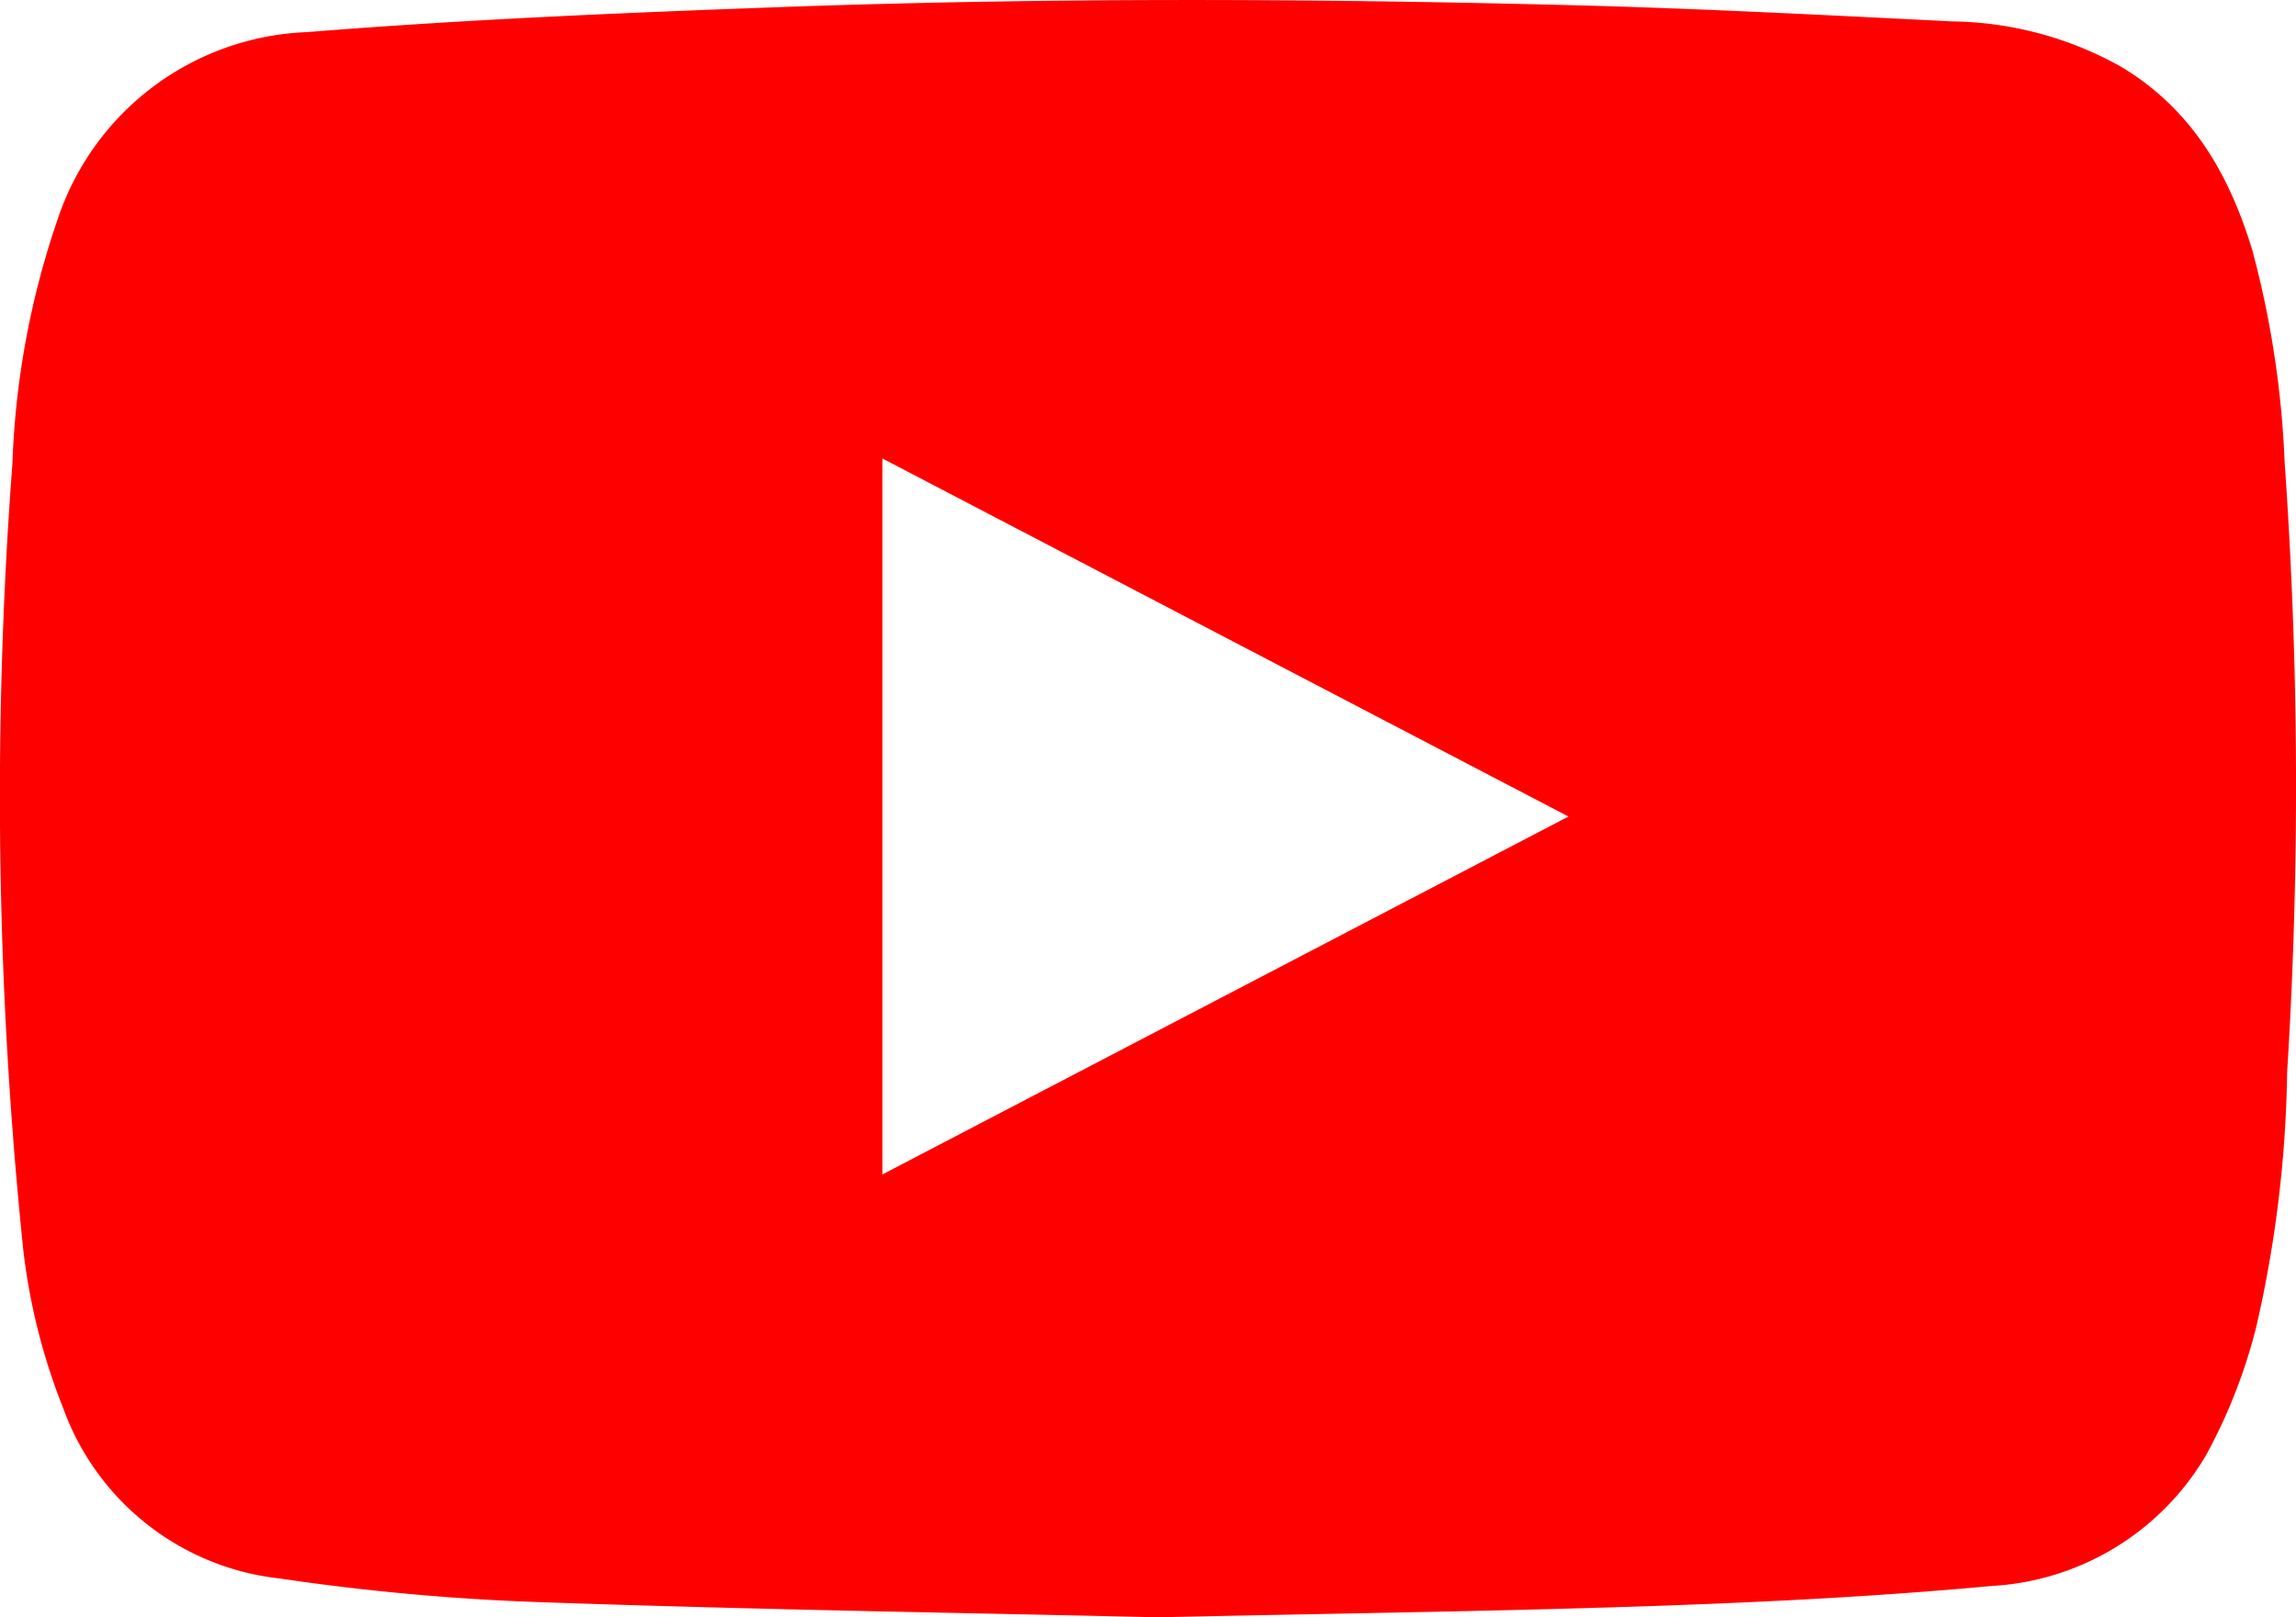 <svg xmlns="http://www.w3.org/2000/svg" width="103.436" height="72.872" viewBox="0 0 103.436 72.872">
  <g id="Gruppe_18313" data-name="Gruppe 18313" transform="translate(-1302.279 -785.685)">
    <g id="Gruppe_17747" data-name="Gruppe 17747">
      <path id="Pfad_38880" data-name="Pfad 38880" d="M898.827,613.926a43.408,43.408,0,0,0-1.46-9.554c-1.043-3.424-2.721-6.332-5.885-8.238a15.944,15.944,0,0,0-7.624-2.056c-5.729-.285-11.458-.586-17.191-.732-11.99-.308-23.985-.342-35.971.1-7,.256-14,.555-20.971,1.115a12.335,12.335,0,0,0-11.221,8.426,37.833,37.833,0,0,0-2.04,11,199.354,199.354,0,0,0,.489,35.451,28.029,28.029,0,0,0,1.795,7.118,11.735,11.735,0,0,0,9.807,7.688,104.162,104.162,0,0,0,11.95,1.069c9.426.329,18.858.472,27.571.674,7.957-.175,15.192-.265,22.424-.514,5.059-.175,10.122-.435,15.16-.9a11.969,11.969,0,0,0,9.622-5.882,24.262,24.262,0,0,0,2.273-5.815,54.232,54.232,0,0,0,1.385-11.442A207.722,207.722,0,0,0,898.827,613.926Zm-63.173,32.108V613.77l30.911,16.135Z" transform="translate(506.375 192.572)" fill="red"/>
    </g>
  </g>
</svg>
